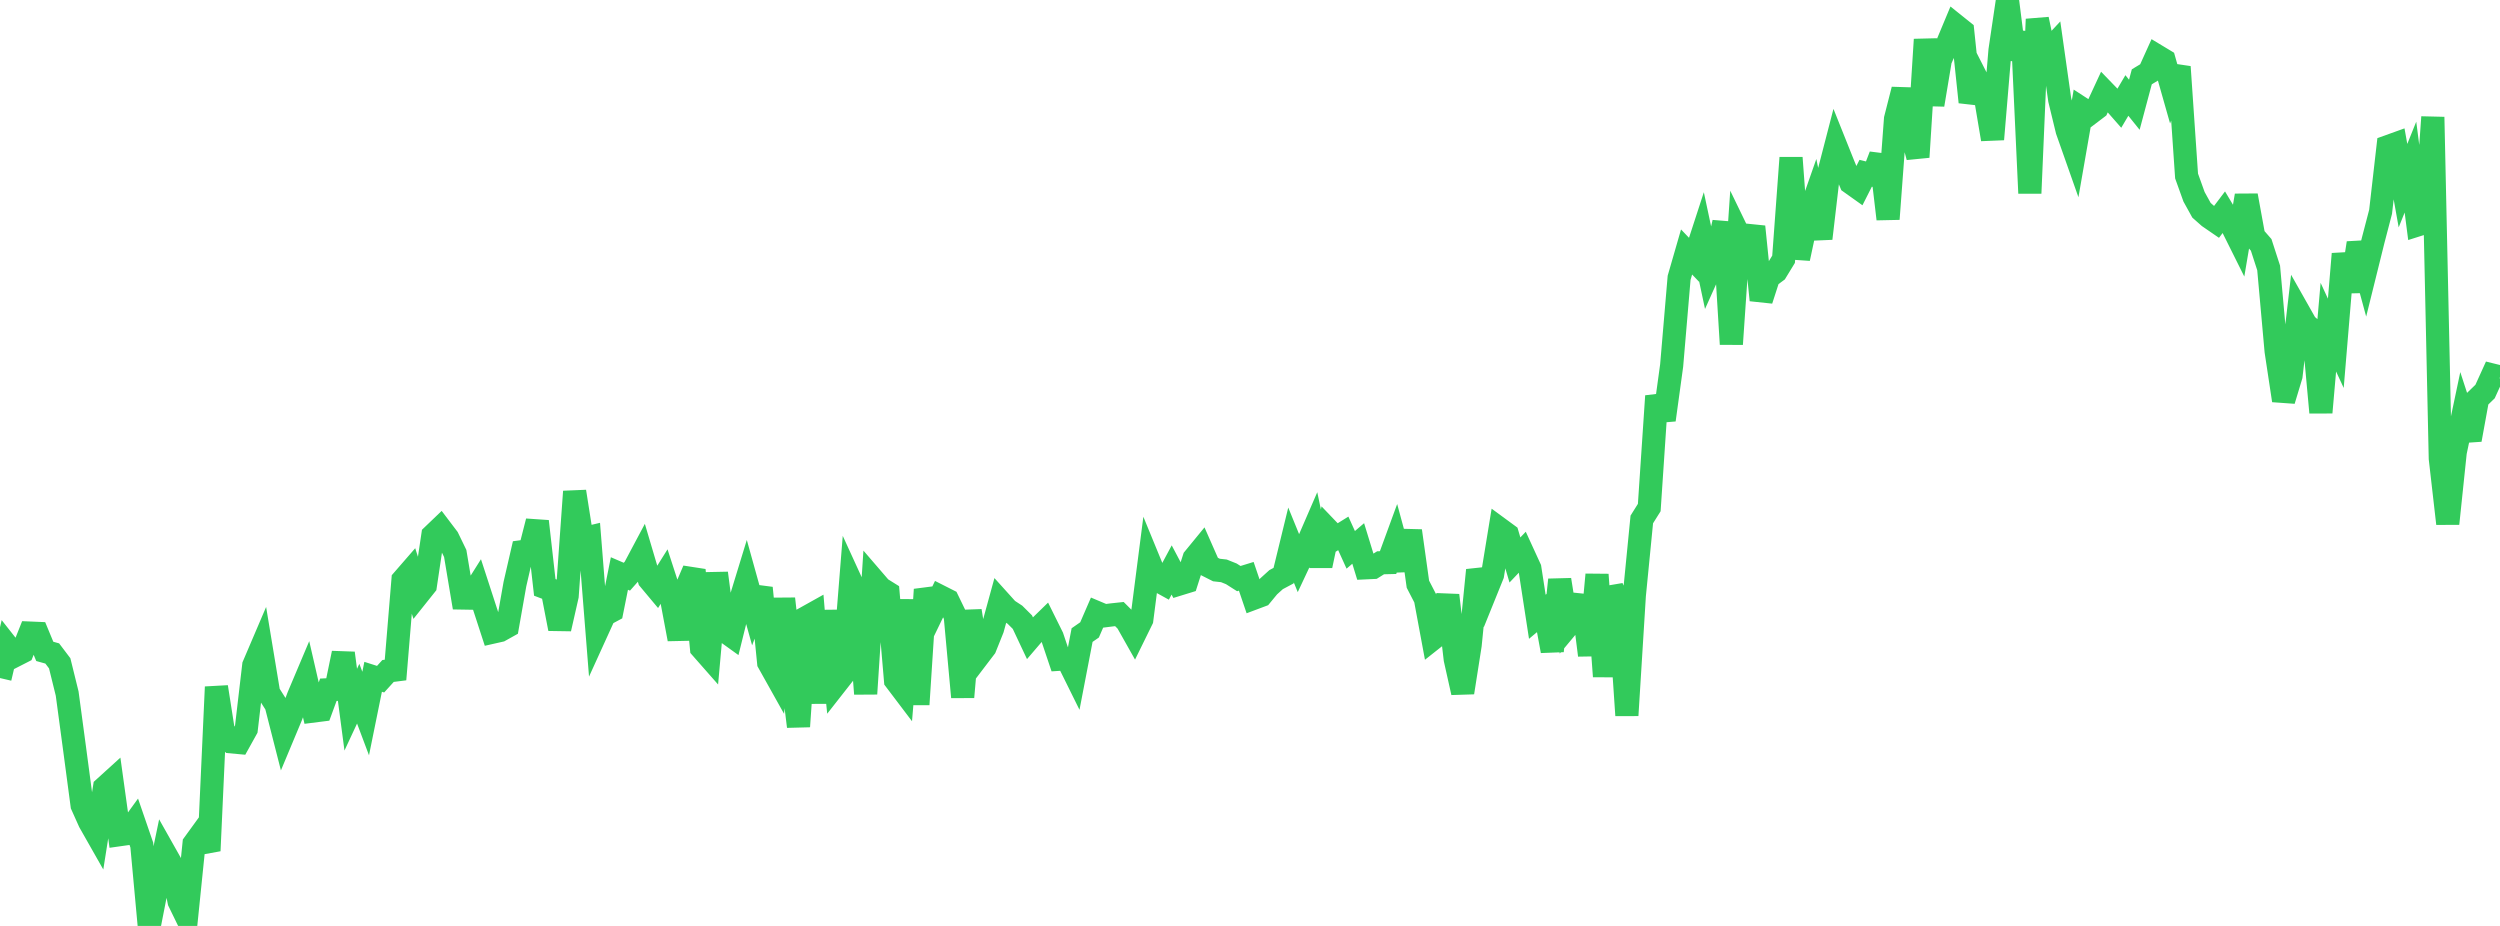 <?xml version="1.0" standalone="no"?>
<!DOCTYPE svg PUBLIC "-//W3C//DTD SVG 1.1//EN" "http://www.w3.org/Graphics/SVG/1.1/DTD/svg11.dtd">

<svg width="135" height="50" viewBox="0 0 135 50" preserveAspectRatio="none" 
  xmlns="http://www.w3.org/2000/svg"
  xmlns:xlink="http://www.w3.org/1999/xlink">


<polyline points="0.0, 36.615 0.403, 34.892 0.806, 35.403 1.209, 35.197 1.612, 34.186 2.015, 34.203 2.418, 35.175 2.821, 35.287 3.224, 35.819 3.627, 37.455 4.03, 40.45 4.433, 43.482 4.836, 44.38 5.239, 45.09 5.642, 42.536 6.045, 42.17 6.448, 45.074 6.851, 45.017 7.254, 44.462 7.657, 45.633 8.06, 50.0 8.463, 47.937 8.866, 46.001 9.269, 46.716 9.672, 48.681 10.075, 49.509 10.478, 45.562 10.881, 45.007 11.284, 45.939 11.687, 37.096 12.09, 39.668 12.493, 40.059 12.896, 40.096 13.299, 39.371 13.701, 35.934 14.104, 34.991 14.507, 37.424 14.91, 38.058 15.313, 39.638 15.716, 38.674 16.119, 37.598 16.522, 36.644 16.925, 38.395 17.328, 38.344 17.731, 37.247 18.134, 37.227 18.537, 35.27 18.94, 38.323 19.343, 37.458 19.746, 38.531 20.149, 36.547 20.552, 36.676 20.955, 36.232 21.358, 36.181 21.761, 31.317 22.164, 30.853 22.567, 32.117 22.97, 31.612 23.373, 28.911 23.776, 28.525 24.179, 29.056 24.582, 29.888 24.985, 32.293 25.388, 32.3 25.791, 31.66 26.194, 32.899 26.597, 34.137 27.0, 34.046 27.403, 33.821 27.806, 31.54 28.209, 29.789 28.612, 29.735 29.015, 28.153 29.418, 31.719 29.821, 31.872 30.224, 33.953 30.627, 32.177 31.03, 26.544 31.433, 29.105 31.836, 29.009 32.239, 34.081 32.642, 33.196 33.045, 32.98 33.448, 30.969 33.851, 31.142 34.254, 30.688 34.657, 29.93 35.06, 31.29 35.463, 31.772 35.866, 31.129 36.269, 32.37 36.672, 34.512 37.075, 31.731 37.478, 30.785 37.881, 34.998 38.284, 35.456 38.687, 30.951 39.09, 34.038 39.493, 34.328 39.896, 32.702 40.299, 31.386 40.701, 32.831 41.104, 31.751 41.507, 35.778 41.91, 36.498 42.313, 32.333 42.716, 35.932 43.119, 39.23 43.522, 33.355 43.925, 33.13 44.328, 37.959 44.731, 32.983 45.134, 36.935 45.537, 36.421 45.94, 31.38 46.343, 32.26 46.746, 37.465 47.149, 31.299 47.552, 31.767 47.955, 32.018 48.358, 36.735 48.761, 37.267 49.164, 32.4 49.567, 38.039 49.97, 31.836 50.373, 33.048 50.776, 32.215 51.179, 32.419 51.582, 33.251 51.985, 37.642 52.388, 32.988 52.791, 35.487 53.194, 34.958 53.597, 33.953 54.0, 32.483 54.403, 32.93 54.806, 33.194 55.209, 33.595 55.612, 34.451 56.015, 33.98 56.418, 33.587 56.821, 34.4 57.224, 35.599 57.627, 35.573 58.03, 36.388 58.433, 34.294 58.836, 34.014 59.239, 33.084 59.642, 33.254 60.045, 33.203 60.448, 33.16 60.851, 33.563 61.254, 34.278 61.657, 33.457 62.06, 30.326 62.463, 31.308 62.866, 31.53 63.269, 30.779 63.672, 31.54 64.075, 31.416 64.478, 30.154 64.881, 29.662 65.284, 30.577 65.687, 30.781 66.09, 30.826 66.493, 30.988 66.896, 31.245 67.299, 31.121 67.701, 32.305 68.104, 32.154 68.507, 31.665 68.91, 31.3 69.313, 31.085 69.716, 29.431 70.119, 30.419 70.522, 29.561 70.925, 28.631 71.328, 30.548 71.731, 28.632 72.134, 29.053 72.537, 28.803 72.94, 29.692 73.343, 29.347 73.746, 30.661 74.149, 30.642 74.552, 30.39 74.955, 30.38 75.358, 29.279 75.761, 30.767 76.164, 28.667 76.567, 31.547 76.97, 32.327 77.373, 34.494 77.776, 34.175 78.179, 32.146 78.582, 35.594 78.985, 37.397 79.388, 34.832 79.791, 30.789 80.194, 32.036 80.597, 31.04 81.0, 28.575 81.403, 28.871 81.806, 30.239 82.209, 29.814 82.612, 30.692 83.015, 33.306 83.418, 32.969 83.821, 35.152 84.224, 31.308 84.627, 33.838 85.03, 33.355 85.433, 32.192 85.836, 35.381 86.239, 31.03 86.642, 36.525 87.045, 31.739 87.448, 32.64 87.851, 38.63 88.254, 32.152 88.657, 28.05 89.06, 27.408 89.463, 21.387 89.866, 22.674 90.269, 19.739 90.672, 15.003 91.075, 13.607 91.478, 14.028 91.881, 12.789 92.284, 14.683 92.687, 13.785 93.09, 12.014 93.493, 18.584 93.896, 12.687 94.299, 13.519 94.701, 12.241 95.104, 16.204 95.507, 14.958 95.91, 14.66 96.313, 14 96.716, 8.519 97.119, 13.958 97.522, 12.07 97.925, 10.921 98.328, 12.878 98.731, 9.437 99.134, 7.88 99.537, 8.887 99.94, 9.867 100.343, 10.154 100.746, 9.357 101.149, 9.456 101.552, 8.405 101.955, 11.827 102.358, 6.421 102.761, 4.838 103.164, 6.969 103.567, 8.482 103.97, 2.135 104.373, 5.657 104.776, 3.242 105.179, 2.324 105.582, 1.358 105.985, 1.681 106.388, 5.512 106.791, 4.338 107.194, 5.13 107.597, 7.521 108.0, 2.719 108.403, 0.0 108.806, 3.191 109.209, 1.749 109.612, 10.434 110.015, 1.038 110.418, 2.974 110.821, 2.541 111.224, 5.385 111.627, 7.046 112.03, 8.189 112.433, 5.877 112.836, 6.139 113.239, 5.833 113.642, 4.963 114.045, 5.38 114.448, 5.839 114.851, 5.156 115.254, 5.657 115.657, 4.148 116.06, 3.905 116.463, 3.013 116.866, 3.256 117.269, 4.677 117.672, 3.611 118.075, 9.504 118.478, 10.626 118.881, 11.355 119.284, 11.712 119.687, 11.989 120.09, 11.455 120.493, 12.13 120.896, 12.939 121.299, 10.558 121.701, 12.763 122.104, 13.224 122.507, 14.47 122.91, 18.959 123.313, 21.625 123.716, 20.291 124.119, 16.814 124.522, 17.527 124.925, 17.869 125.328, 22.274 125.731, 17.667 126.134, 18.539 126.537, 13.712 126.94, 15.734 127.343, 13.124 127.746, 14.609 128.149, 12.984 128.552, 11.438 128.955, 7.916 129.358, 7.771 129.761, 10.026 130.164, 9.024 130.567, 12.14 130.97, 12.012 131.373, 6.322 131.776, 24.758 132.179, 28.276 132.582, 24.419 132.985, 22.507 133.388, 23.744 133.791, 21.533 134.194, 21.142 134.597, 20.255 135.0, 20.355" fill="none" stroke="#32ca5b" stroke-width="1.25"/>

</svg>